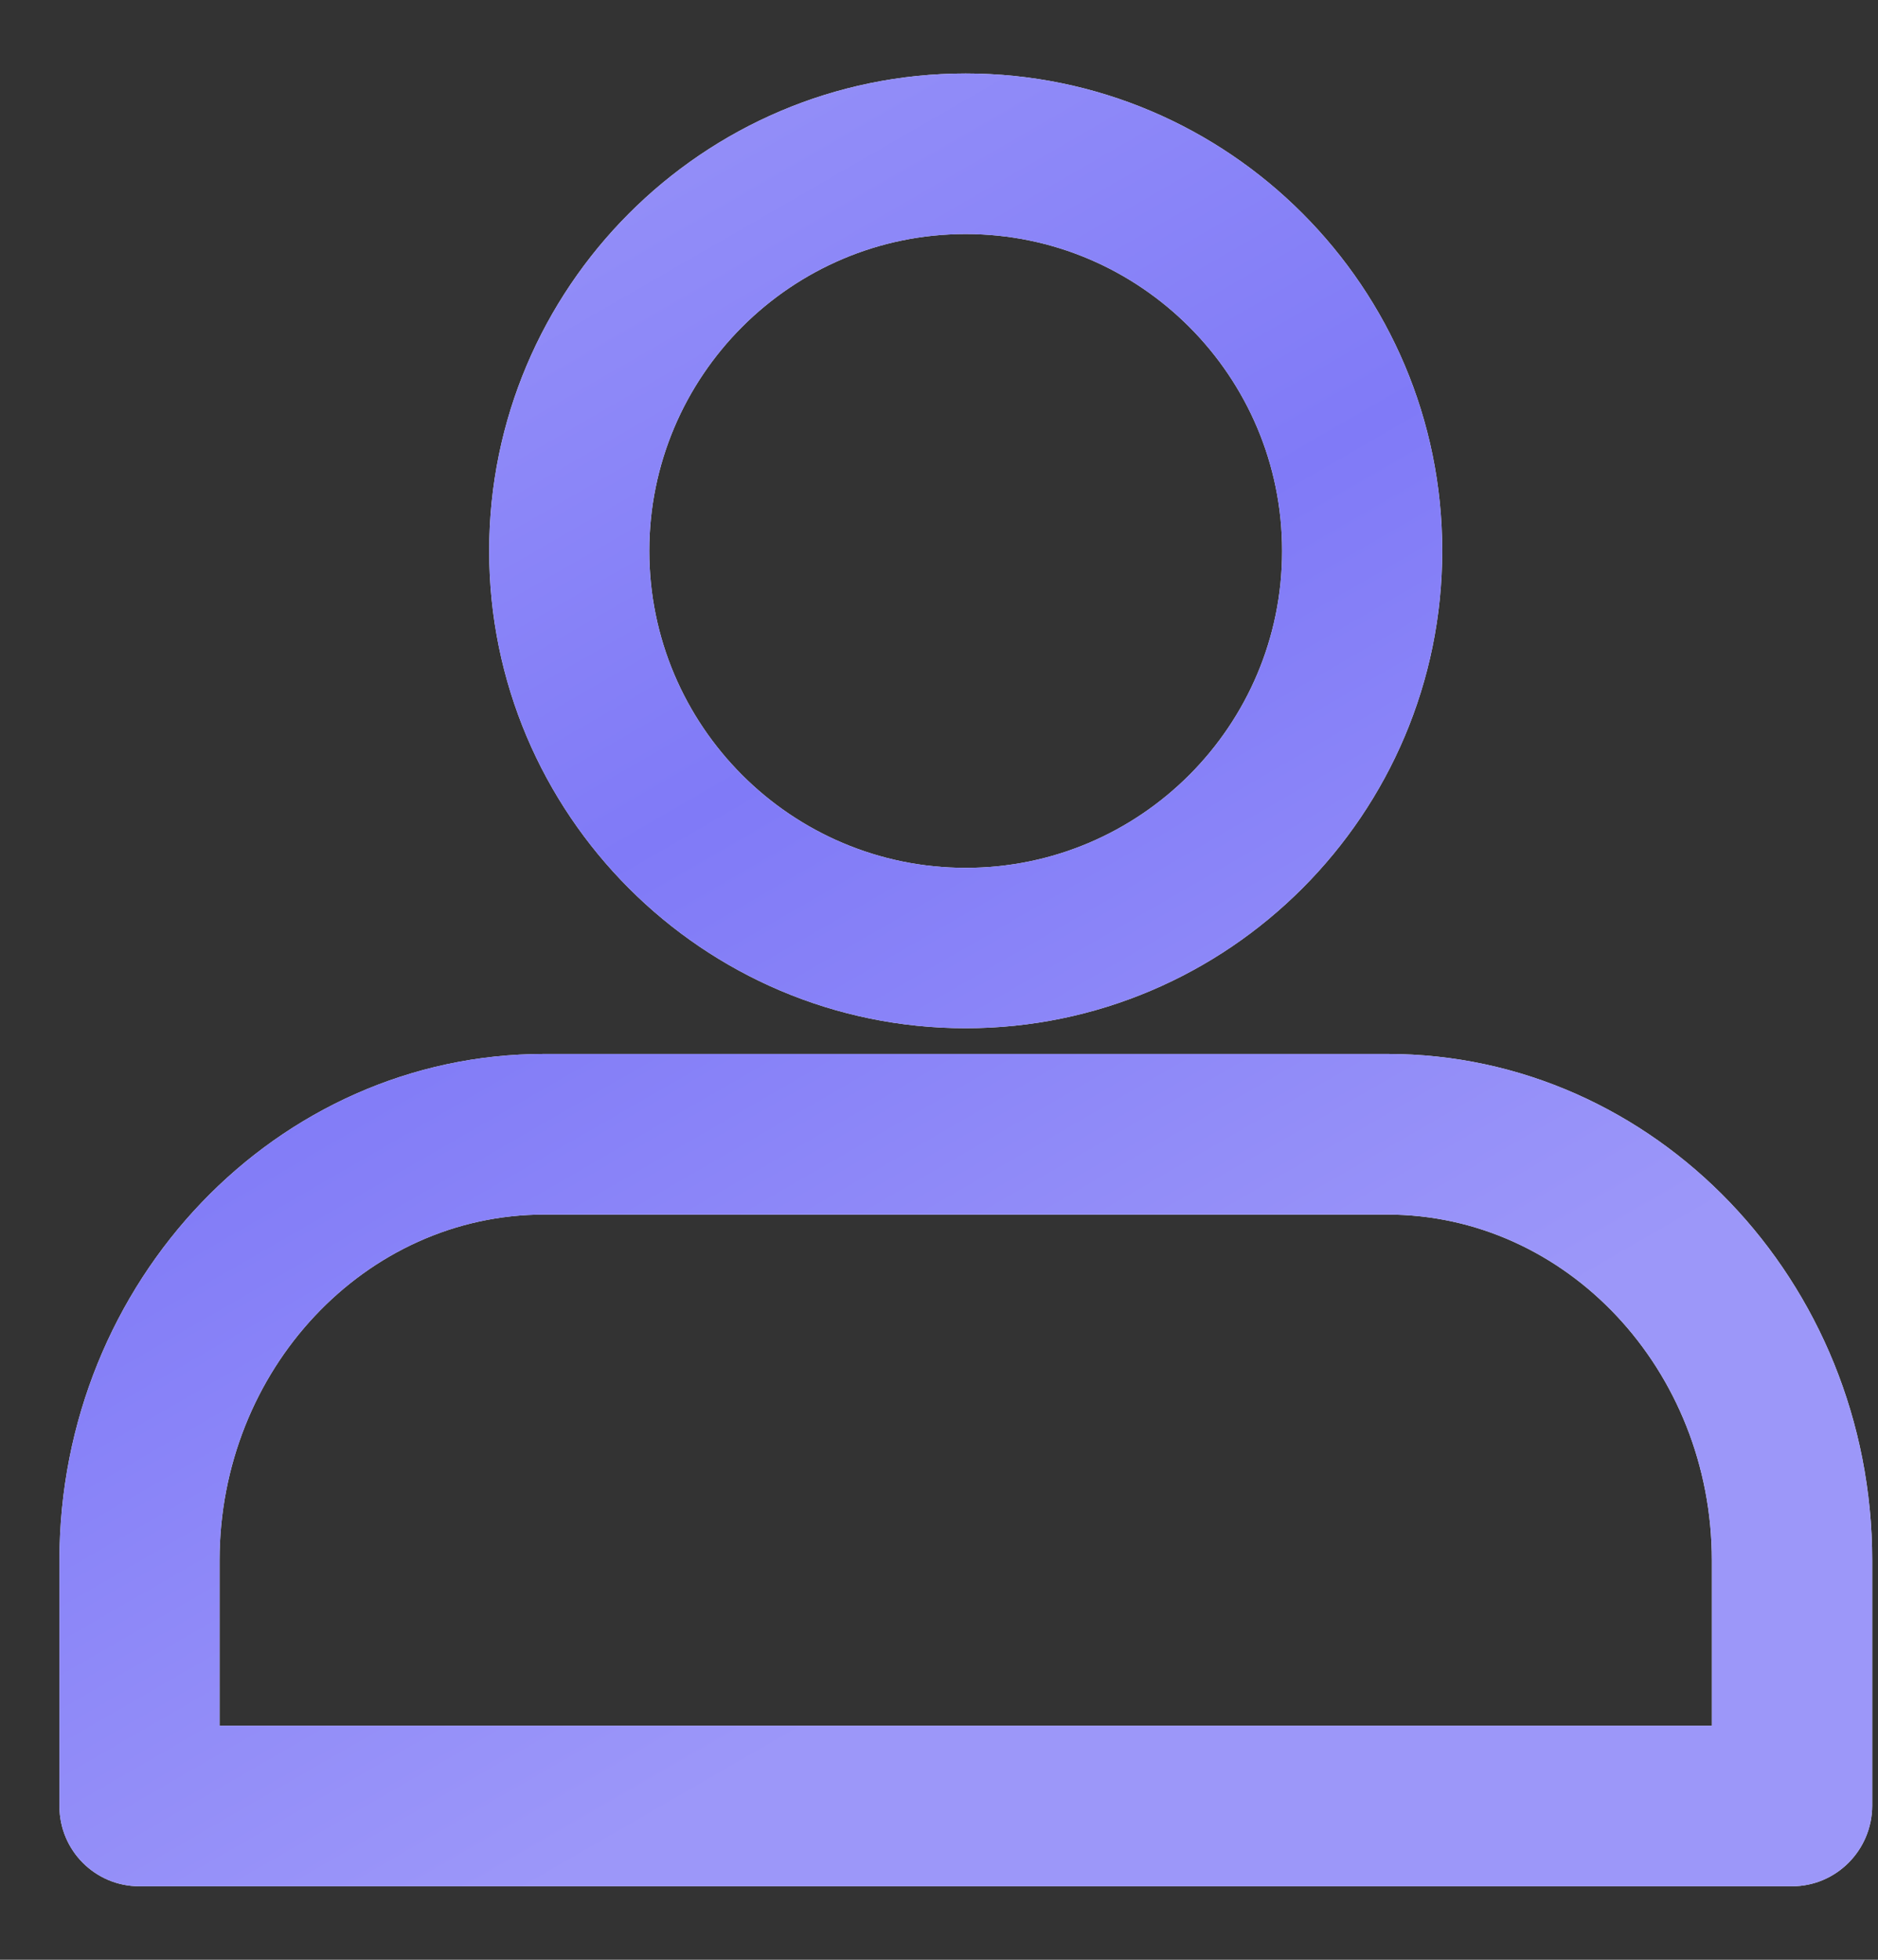 <svg 
 xmlns="http://www.w3.org/2000/svg"
 xmlns:xlink="http://www.w3.org/1999/xlink"
 width="23px" height="24px">
<rect width="100%" height="100%" fill="#333333" stroke="none"/>
<defs>
<linearGradient id="PSgrad_0" x1="0%" x2="50%" y1="0%" y2="86.603%">
  <stop offset="0%" stop-color="rgb(159,155,249)" stop-opacity="1" />
  <stop offset="53%" stop-color="rgb(128,122,247)" stop-opacity="1" />
  <stop offset="100%" stop-color="rgb(156,151,249)" stop-opacity="1" />
</linearGradient>

</defs>
<path fill-rule="evenodd"  fill="rgb(241, 241, 241)"
 d="M11.827,12.592 C8.608,12.592 5.991,9.969 5.991,6.747 C5.991,3.526 8.608,0.900 11.827,0.900 C15.046,0.900 17.663,3.523 17.663,6.745 C17.663,9.967 15.046,12.592 11.827,12.592 ZM11.827,2.866 C9.690,2.866 7.952,4.607 7.952,6.747 C7.952,8.888 9.690,10.628 11.827,10.628 C13.964,10.628 15.702,8.888 15.702,6.747 C15.702,4.607 13.964,2.866 11.827,2.866 ZM21.946,23.100 L1.708,23.100 C1.166,23.100 0.728,22.662 0.728,22.118 L0.728,19.110 C0.728,15.691 3.392,12.907 6.665,12.907 L16.992,12.907 C20.265,12.907 22.929,15.691 22.929,19.110 L22.929,22.116 C22.926,22.659 22.488,23.100 21.946,23.100 L21.946,23.100 ZM2.689,21.134 L20.965,21.134 L20.965,19.110 C20.965,16.774 19.183,14.874 16.989,14.874 L6.665,14.874 C4.474,14.874 2.689,16.774 2.689,19.110 L2.689,21.134 Z"/>
<path fill="url(#PSgrad_0)"
 d="M11.827,12.592 C8.608,12.592 5.991,9.969 5.991,6.747 C5.991,3.526 8.608,0.900 11.827,0.900 C15.046,0.900 17.663,3.523 17.663,6.745 C17.663,9.967 15.046,12.592 11.827,12.592 ZM11.827,2.866 C9.690,2.866 7.952,4.607 7.952,6.747 C7.952,8.888 9.690,10.628 11.827,10.628 C13.964,10.628 15.702,8.888 15.702,6.747 C15.702,4.607 13.964,2.866 11.827,2.866 ZM21.946,23.100 L1.708,23.100 C1.166,23.100 0.728,22.662 0.728,22.118 L0.728,19.110 C0.728,15.691 3.392,12.907 6.665,12.907 L16.992,12.907 C20.265,12.907 22.929,15.691 22.929,19.110 L22.929,22.116 C22.926,22.659 22.488,23.100 21.946,23.100 L21.946,23.100 ZM2.689,21.134 L20.965,21.134 L20.965,19.110 C20.965,16.774 19.183,14.874 16.989,14.874 L6.665,14.874 C4.474,14.874 2.689,16.774 2.689,19.110 L2.689,21.134 Z"/>
</svg>